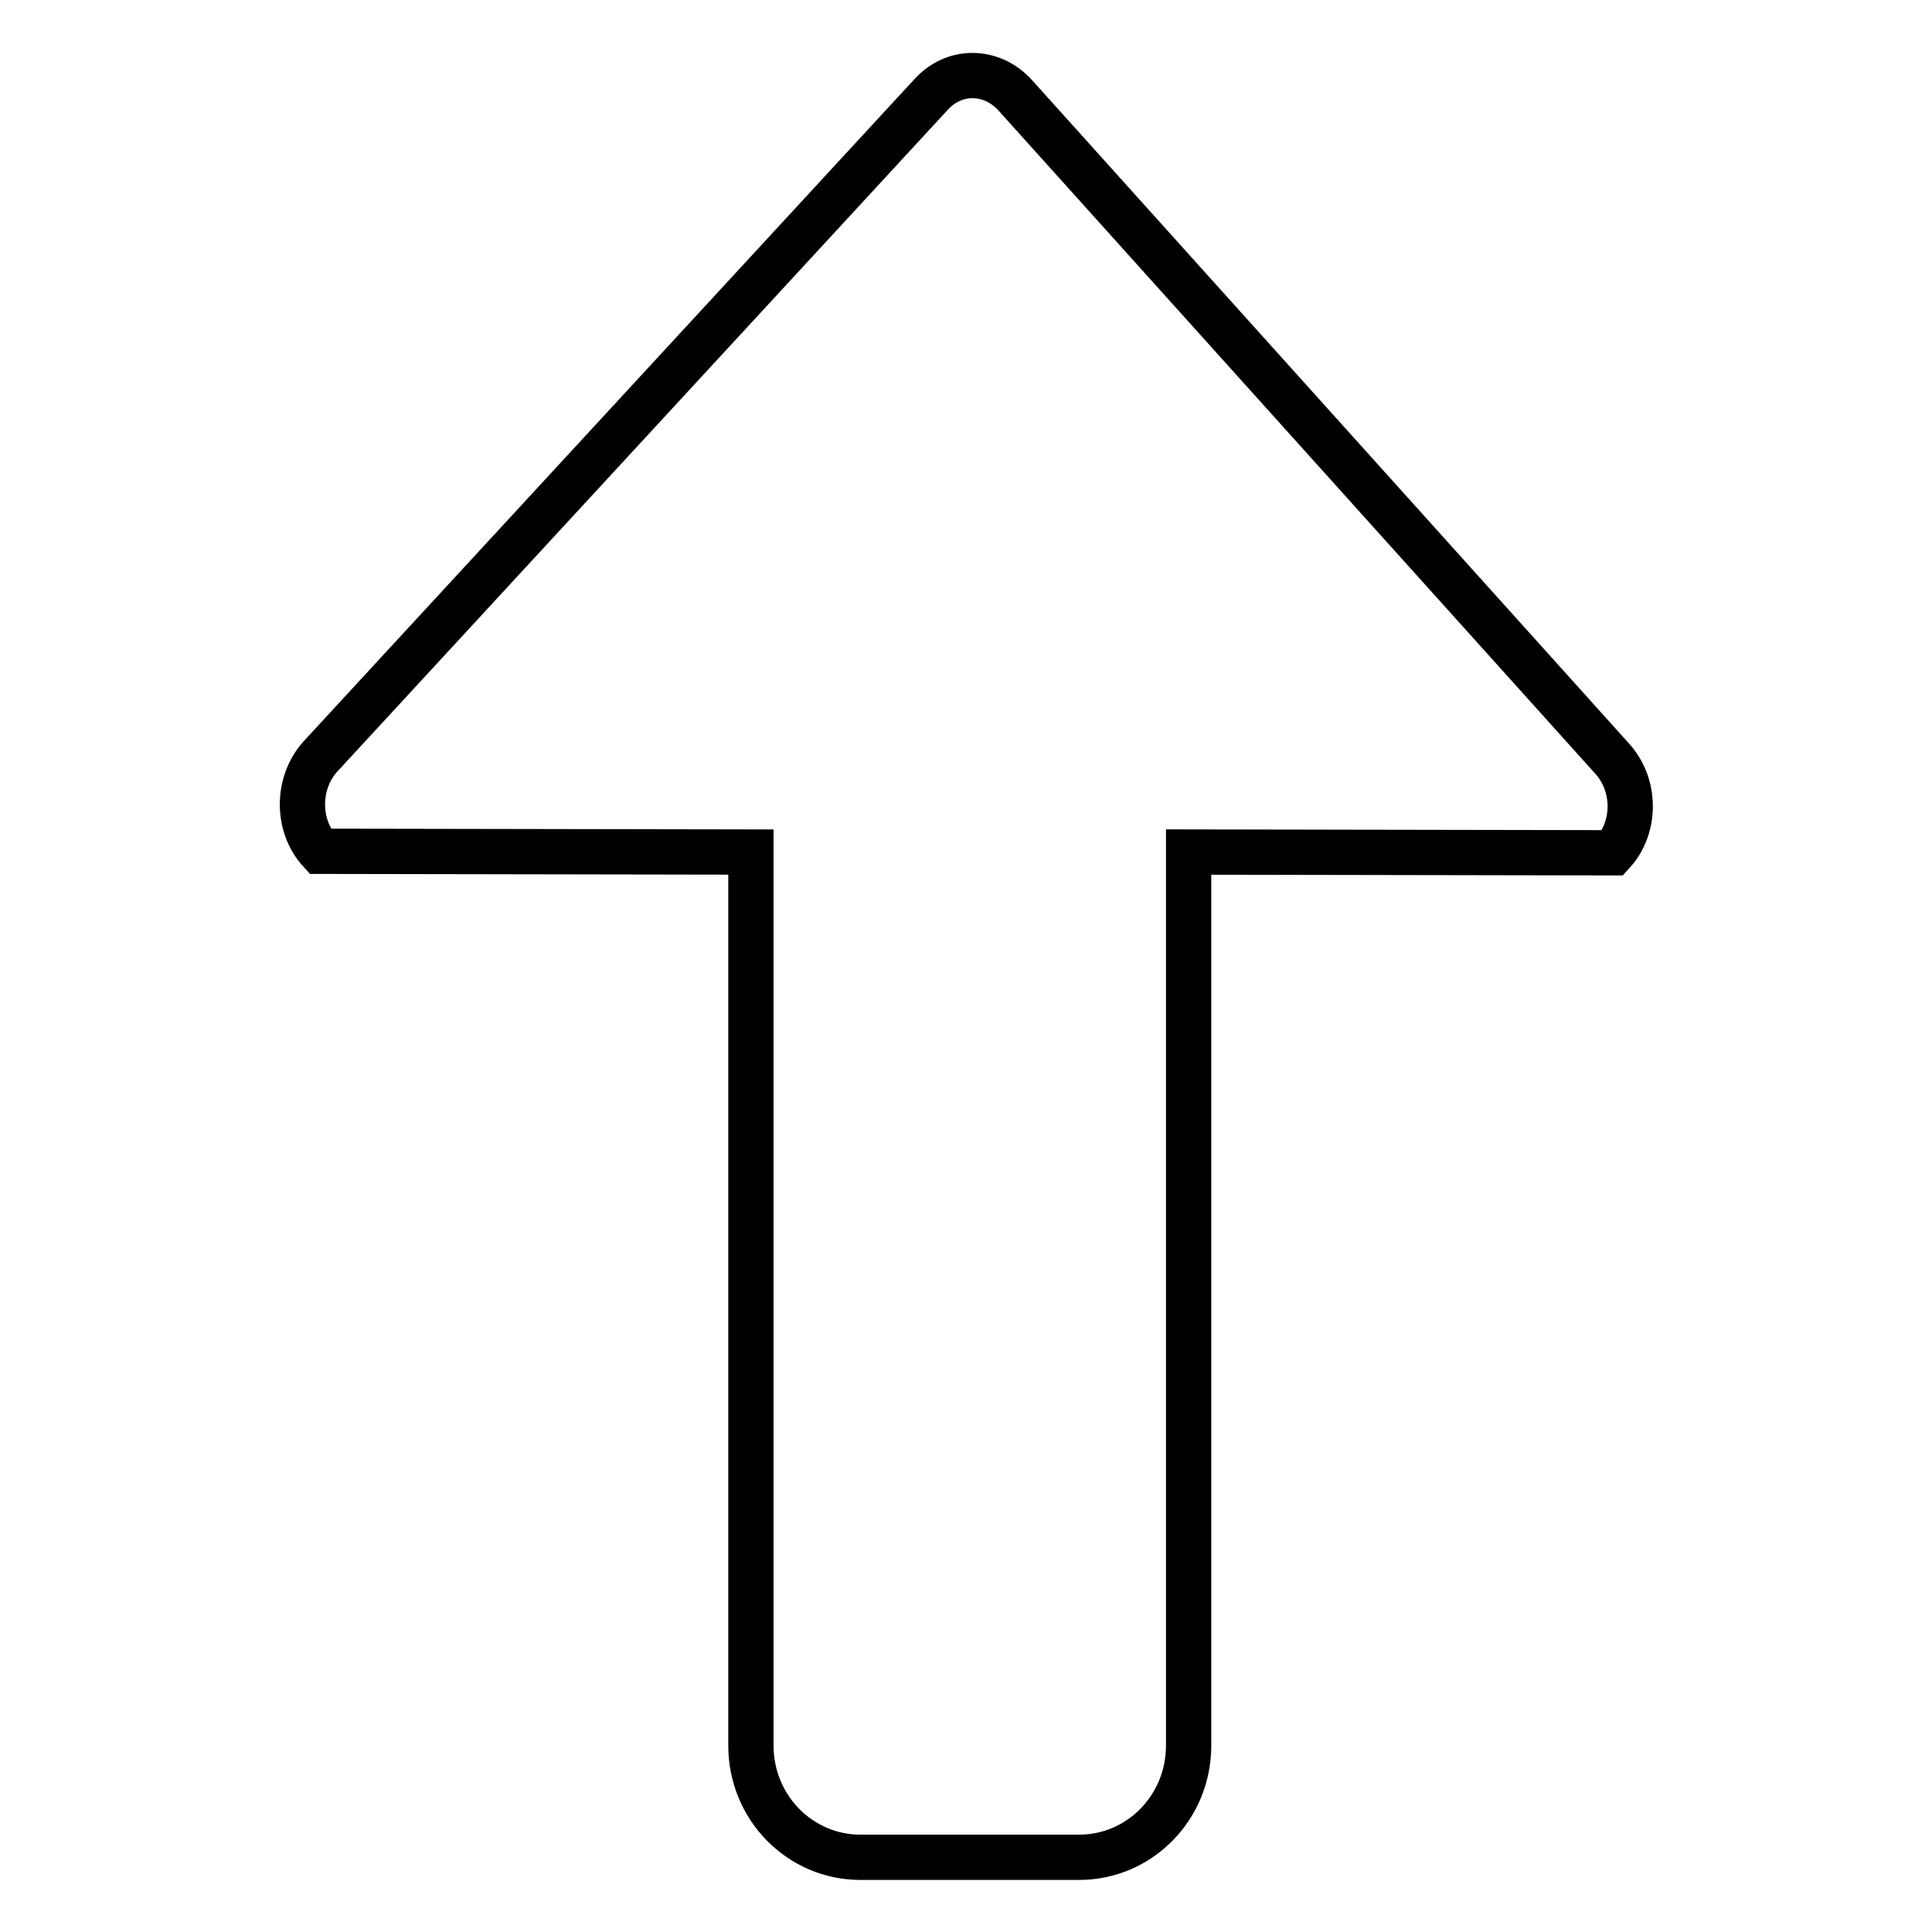 <?xml version="1.0" encoding="utf-8"?>
<!-- Svg Vector Icons : http://www.onlinewebfonts.com/icon -->
<!DOCTYPE svg PUBLIC "-//W3C//DTD SVG 1.1//EN" "http://www.w3.org/Graphics/SVG/1.1/DTD/svg11.dtd">
<svg version="1.1" xmlns="http://www.w3.org/2000/svg" xmlns:xlink="http://www.w3.org/1999/xlink" x="0px" y="0px" viewBox="0 0 256 256" enable-background="new 0 0 256 256" xml:space="preserve">
<g> <path stroke-width="6" fill-opacity="0" stroke="#000000"  d="M123.3,12.6l-80.9,87.7c-3.1,3.5-3.1,9.1,0,12.5l57.1,0.1v118.4c0,8.2,6.5,14.8,14.5,14.8h29 c8,0,14.5-6.6,14.5-14.8V112.9l56.2,0.1c3.1-3.4,3.1-9-0.1-12.5l-79.1-87.9C131.4,9.2,126.4,9.1,123.3,12.6L123.3,12.6z"/></g>
</svg>